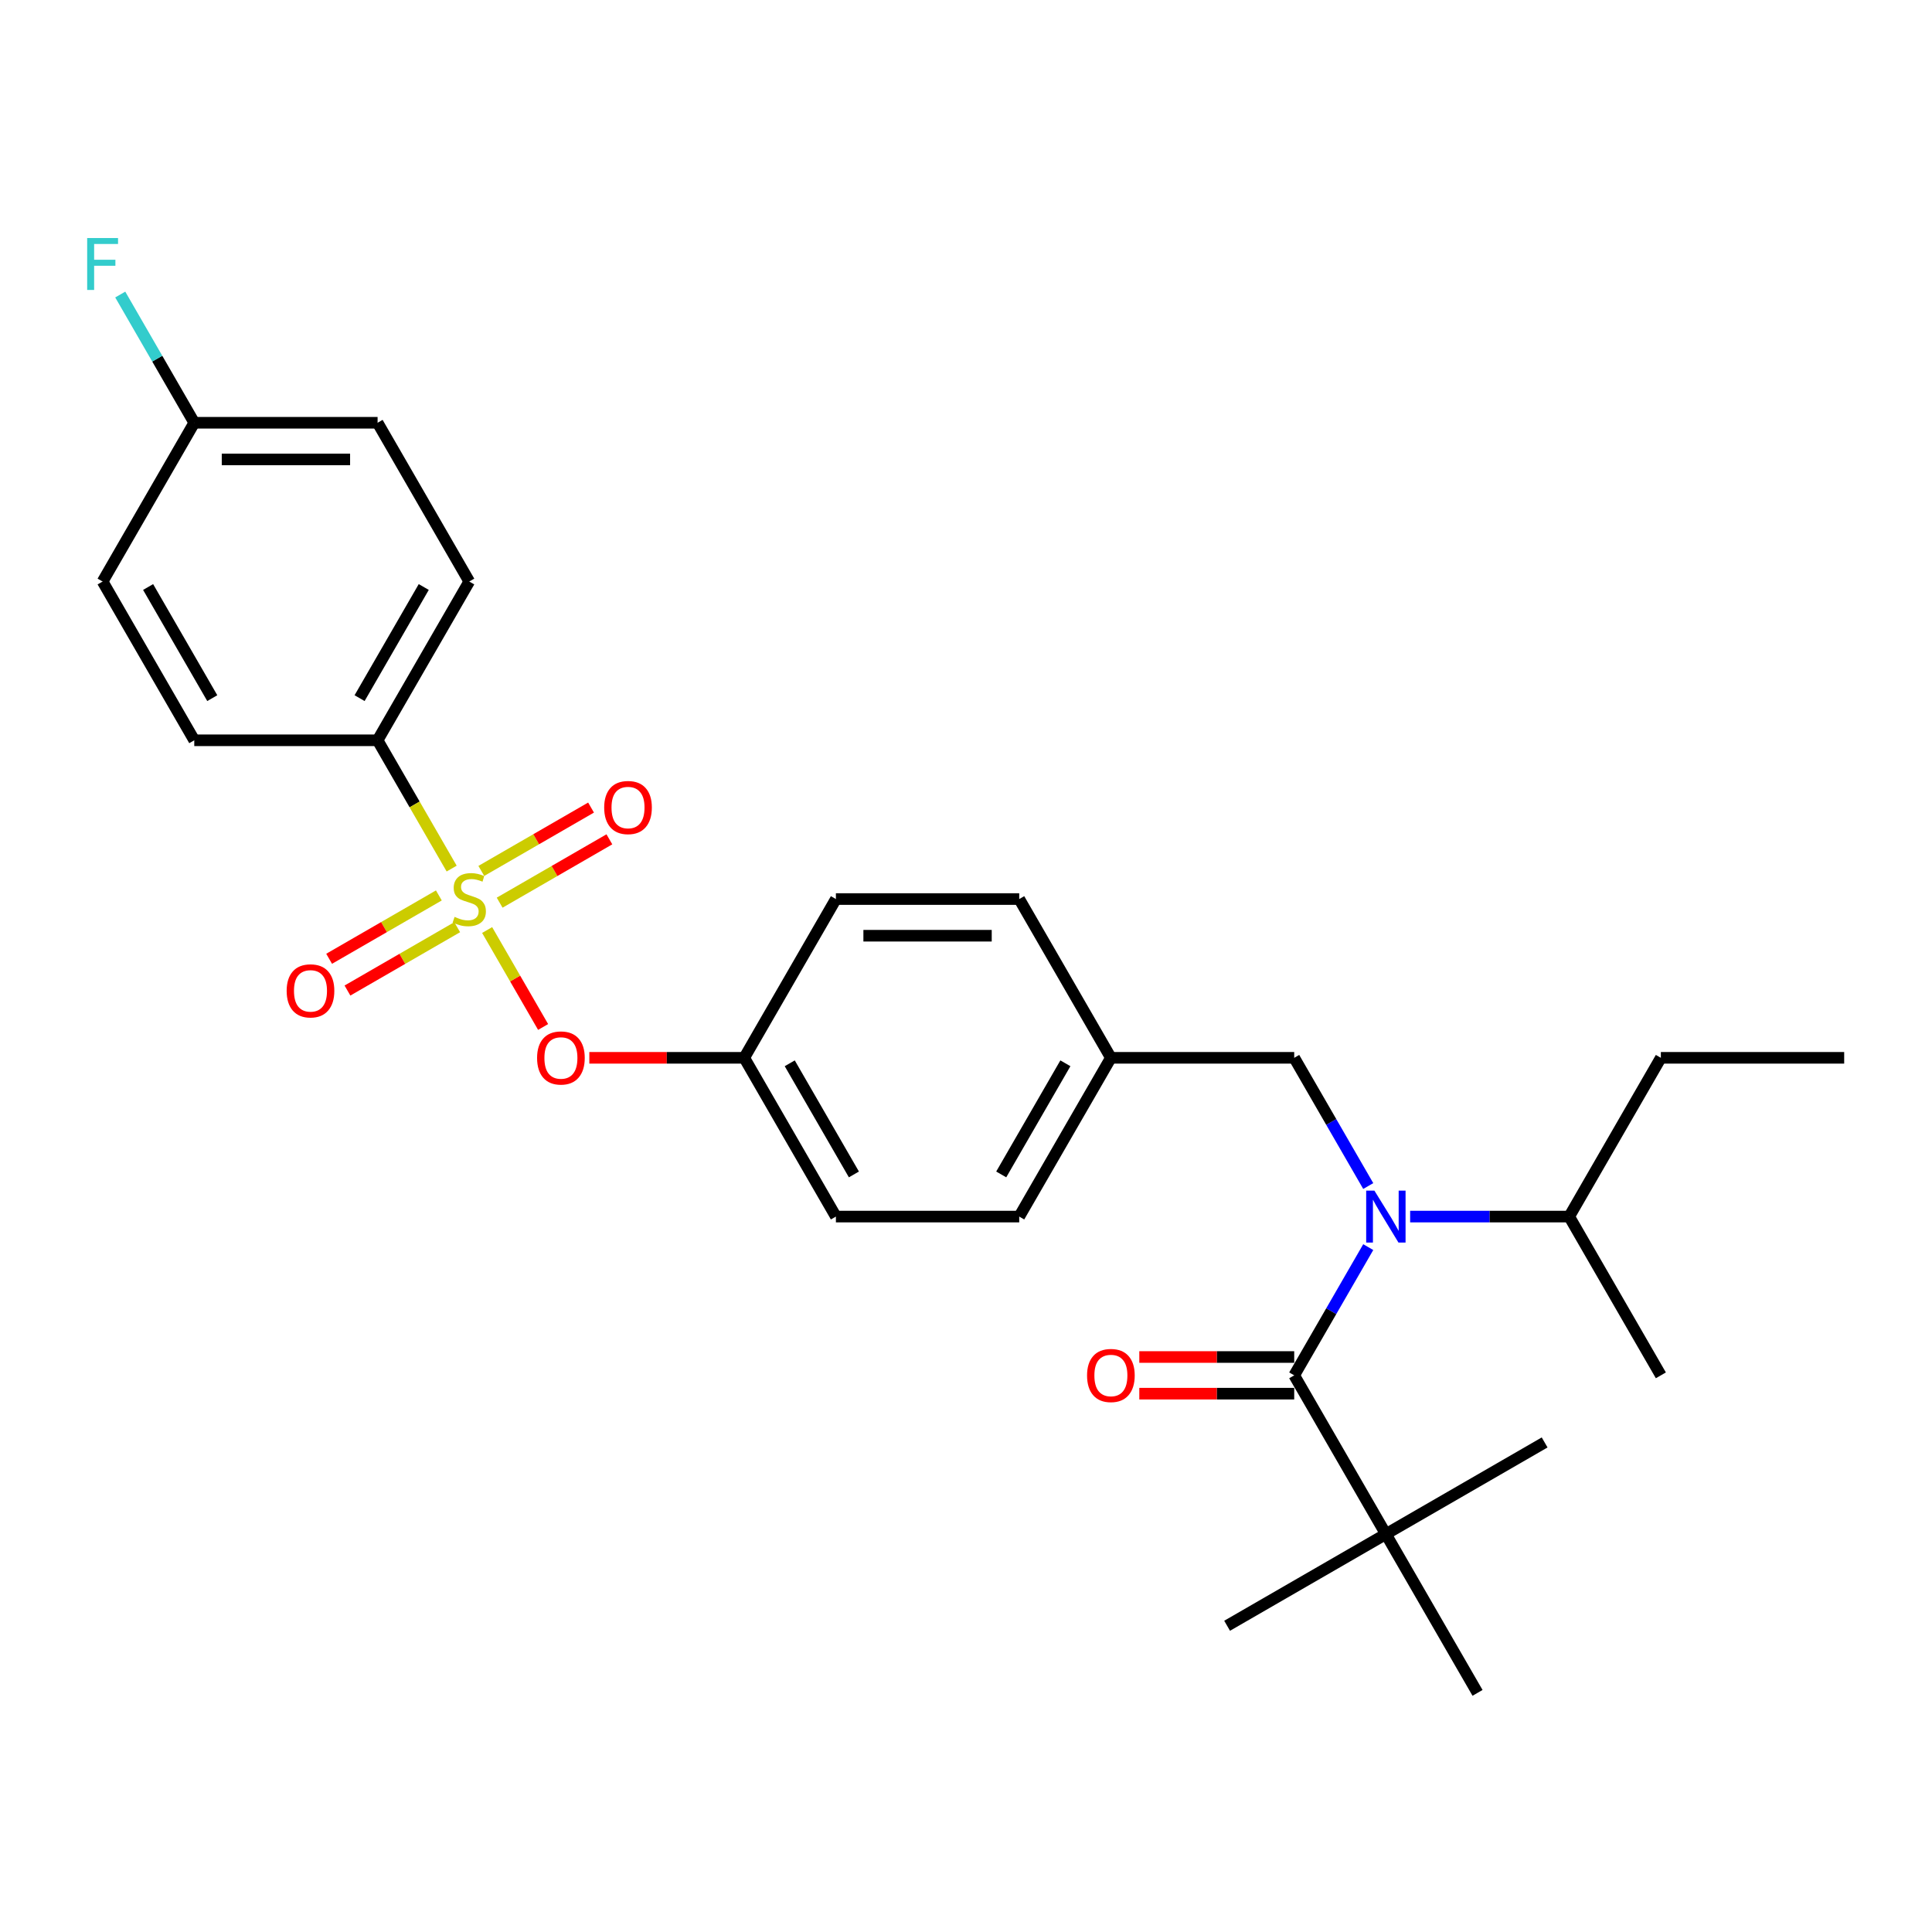 <?xml version='1.0' encoding='iso-8859-1'?>
<svg version='1.1' baseProfile='full'
              xmlns='http://www.w3.org/2000/svg'
                      xmlns:rdkit='http://www.rdkit.org/xml'
                      xmlns:xlink='http://www.w3.org/1999/xlink'
                  xml:space='preserve'
width='1000px' height='1000px' viewBox='0 0 1000 1000'>
<!-- END OF HEADER -->
<rect style='opacity:1.0;fill:#FFFFFF;stroke:none' width='1000' height='1000' x='0' y='0'> </rect>
<path class='bond-0' d='M 729.888,629.699 L 771.051,629.699' style='fill:none;fill-rule:evenodd;stroke:#0000FF;stroke-width:6px;stroke-linecap:butt;stroke-linejoin:miter;stroke-opacity:1' />
<path class='bond-0' d='M 771.051,629.699 L 812.213,629.699' style='fill:none;fill-rule:evenodd;stroke:#000000;stroke-width:6px;stroke-linecap:butt;stroke-linejoin:miter;stroke-opacity:1' />
<path class='bond-1' d='M 708.198,613.891 L 689.04,580.707' style='fill:none;fill-rule:evenodd;stroke:#0000FF;stroke-width:6px;stroke-linecap:butt;stroke-linejoin:miter;stroke-opacity:1' />
<path class='bond-1' d='M 689.04,580.707 L 669.881,547.524' style='fill:none;fill-rule:evenodd;stroke:#000000;stroke-width:6px;stroke-linecap:butt;stroke-linejoin:miter;stroke-opacity:1' />
<path class='bond-2' d='M 708.198,645.508 L 689.04,678.691' style='fill:none;fill-rule:evenodd;stroke:#0000FF;stroke-width:6px;stroke-linecap:butt;stroke-linejoin:miter;stroke-opacity:1' />
<path class='bond-2' d='M 689.04,678.691 L 669.881,711.875' style='fill:none;fill-rule:evenodd;stroke:#000000;stroke-width:6px;stroke-linecap:butt;stroke-linejoin:miter;stroke-opacity:1' />
<path class='bond-3' d='M 669.881,547.524 L 574.993,547.524' style='fill:none;fill-rule:evenodd;stroke:#000000;stroke-width:6px;stroke-linecap:butt;stroke-linejoin:miter;stroke-opacity:1' />
<path class='bond-4' d='M 717.325,794.05 L 635.15,841.494' style='fill:none;fill-rule:evenodd;stroke:#000000;stroke-width:6px;stroke-linecap:butt;stroke-linejoin:miter;stroke-opacity:1' />
<path class='bond-5' d='M 717.325,794.05 L 799.501,746.606' style='fill:none;fill-rule:evenodd;stroke:#000000;stroke-width:6px;stroke-linecap:butt;stroke-linejoin:miter;stroke-opacity:1' />
<path class='bond-6' d='M 717.325,794.05 L 764.769,876.226' style='fill:none;fill-rule:evenodd;stroke:#000000;stroke-width:6px;stroke-linecap:butt;stroke-linejoin:miter;stroke-opacity:1' />
<path class='bond-7' d='M 717.325,794.05 L 669.881,711.875' style='fill:none;fill-rule:evenodd;stroke:#000000;stroke-width:6px;stroke-linecap:butt;stroke-linejoin:miter;stroke-opacity:1' />
<path class='bond-8' d='M 669.881,702.386 L 629.791,702.386' style='fill:none;fill-rule:evenodd;stroke:#000000;stroke-width:6px;stroke-linecap:butt;stroke-linejoin:miter;stroke-opacity:1' />
<path class='bond-8' d='M 629.791,702.386 L 589.701,702.386' style='fill:none;fill-rule:evenodd;stroke:#FF0000;stroke-width:6px;stroke-linecap:butt;stroke-linejoin:miter;stroke-opacity:1' />
<path class='bond-8' d='M 669.881,721.363 L 629.791,721.363' style='fill:none;fill-rule:evenodd;stroke:#000000;stroke-width:6px;stroke-linecap:butt;stroke-linejoin:miter;stroke-opacity:1' />
<path class='bond-8' d='M 629.791,721.363 L 589.701,721.363' style='fill:none;fill-rule:evenodd;stroke:#FF0000;stroke-width:6px;stroke-linecap:butt;stroke-linejoin:miter;stroke-opacity:1' />
<path class='bond-9' d='M 812.213,629.699 L 859.657,547.524' style='fill:none;fill-rule:evenodd;stroke:#000000;stroke-width:6px;stroke-linecap:butt;stroke-linejoin:miter;stroke-opacity:1' />
<path class='bond-10' d='M 812.213,629.699 L 859.657,711.875' style='fill:none;fill-rule:evenodd;stroke:#000000;stroke-width:6px;stroke-linecap:butt;stroke-linejoin:miter;stroke-opacity:1' />
<path class='bond-11' d='M 859.657,547.524 L 954.545,547.524' style='fill:none;fill-rule:evenodd;stroke:#000000;stroke-width:6px;stroke-linecap:butt;stroke-linejoin:miter;stroke-opacity:1' />
<path class='bond-12' d='M 195.441,383.173 L 242.885,300.997' style='fill:none;fill-rule:evenodd;stroke:#000000;stroke-width:6px;stroke-linecap:butt;stroke-linejoin:miter;stroke-opacity:1' />
<path class='bond-12' d='M 186.122,361.358 L 219.333,303.835' style='fill:none;fill-rule:evenodd;stroke:#000000;stroke-width:6px;stroke-linecap:butt;stroke-linejoin:miter;stroke-opacity:1' />
<path class='bond-13' d='M 195.441,383.173 L 100.553,383.173' style='fill:none;fill-rule:evenodd;stroke:#000000;stroke-width:6px;stroke-linecap:butt;stroke-linejoin:miter;stroke-opacity:1' />
<path class='bond-14' d='M 195.441,383.173 L 214.61,416.375' style='fill:none;fill-rule:evenodd;stroke:#000000;stroke-width:6px;stroke-linecap:butt;stroke-linejoin:miter;stroke-opacity:1' />
<path class='bond-14' d='M 214.61,416.375 L 233.78,449.578' style='fill:none;fill-rule:evenodd;stroke:#CCCC00;stroke-width:6px;stroke-linecap:butt;stroke-linejoin:miter;stroke-opacity:1' />
<path class='bond-15' d='M 281.114,531.563 L 266.627,506.471' style='fill:none;fill-rule:evenodd;stroke:#FF0000;stroke-width:6px;stroke-linecap:butt;stroke-linejoin:miter;stroke-opacity:1' />
<path class='bond-15' d='M 266.627,506.471 L 252.14,481.379' style='fill:none;fill-rule:evenodd;stroke:#CCCC00;stroke-width:6px;stroke-linecap:butt;stroke-linejoin:miter;stroke-opacity:1' />
<path class='bond-16' d='M 305.036,547.524 L 345.127,547.524' style='fill:none;fill-rule:evenodd;stroke:#FF0000;stroke-width:6px;stroke-linecap:butt;stroke-linejoin:miter;stroke-opacity:1' />
<path class='bond-16' d='M 345.127,547.524 L 385.217,547.524' style='fill:none;fill-rule:evenodd;stroke:#000000;stroke-width:6px;stroke-linecap:butt;stroke-linejoin:miter;stroke-opacity:1' />
<path class='bond-17' d='M 227.152,463.475 L 198.754,479.87' style='fill:none;fill-rule:evenodd;stroke:#CCCC00;stroke-width:6px;stroke-linecap:butt;stroke-linejoin:miter;stroke-opacity:1' />
<path class='bond-17' d='M 198.754,479.87 L 170.355,496.266' style='fill:none;fill-rule:evenodd;stroke:#FF0000;stroke-width:6px;stroke-linecap:butt;stroke-linejoin:miter;stroke-opacity:1' />
<path class='bond-17' d='M 236.641,479.91 L 208.243,496.306' style='fill:none;fill-rule:evenodd;stroke:#CCCC00;stroke-width:6px;stroke-linecap:butt;stroke-linejoin:miter;stroke-opacity:1' />
<path class='bond-17' d='M 208.243,496.306 L 179.844,512.701' style='fill:none;fill-rule:evenodd;stroke:#FF0000;stroke-width:6px;stroke-linecap:butt;stroke-linejoin:miter;stroke-opacity:1' />
<path class='bond-18' d='M 258.617,467.222 L 287.016,450.826' style='fill:none;fill-rule:evenodd;stroke:#CCCC00;stroke-width:6px;stroke-linecap:butt;stroke-linejoin:miter;stroke-opacity:1' />
<path class='bond-18' d='M 287.016,450.826 L 315.414,434.43' style='fill:none;fill-rule:evenodd;stroke:#FF0000;stroke-width:6px;stroke-linecap:butt;stroke-linejoin:miter;stroke-opacity:1' />
<path class='bond-18' d='M 249.128,450.787 L 277.527,434.391' style='fill:none;fill-rule:evenodd;stroke:#CCCC00;stroke-width:6px;stroke-linecap:butt;stroke-linejoin:miter;stroke-opacity:1' />
<path class='bond-18' d='M 277.527,434.391 L 305.925,417.995' style='fill:none;fill-rule:evenodd;stroke:#FF0000;stroke-width:6px;stroke-linecap:butt;stroke-linejoin:miter;stroke-opacity:1' />
<path class='bond-19' d='M 242.885,300.997 L 195.441,218.822' style='fill:none;fill-rule:evenodd;stroke:#000000;stroke-width:6px;stroke-linecap:butt;stroke-linejoin:miter;stroke-opacity:1' />
<path class='bond-20' d='M 574.993,547.524 L 527.549,629.699' style='fill:none;fill-rule:evenodd;stroke:#000000;stroke-width:6px;stroke-linecap:butt;stroke-linejoin:miter;stroke-opacity:1' />
<path class='bond-20' d='M 551.441,550.361 L 518.231,607.884' style='fill:none;fill-rule:evenodd;stroke:#000000;stroke-width:6px;stroke-linecap:butt;stroke-linejoin:miter;stroke-opacity:1' />
<path class='bond-21' d='M 574.993,547.524 L 527.549,465.348' style='fill:none;fill-rule:evenodd;stroke:#000000;stroke-width:6px;stroke-linecap:butt;stroke-linejoin:miter;stroke-opacity:1' />
<path class='bond-22' d='M 385.217,547.524 L 432.661,465.348' style='fill:none;fill-rule:evenodd;stroke:#000000;stroke-width:6px;stroke-linecap:butt;stroke-linejoin:miter;stroke-opacity:1' />
<path class='bond-23' d='M 385.217,547.524 L 432.661,629.699' style='fill:none;fill-rule:evenodd;stroke:#000000;stroke-width:6px;stroke-linecap:butt;stroke-linejoin:miter;stroke-opacity:1' />
<path class='bond-23' d='M 408.769,550.361 L 441.979,607.884' style='fill:none;fill-rule:evenodd;stroke:#000000;stroke-width:6px;stroke-linecap:butt;stroke-linejoin:miter;stroke-opacity:1' />
<path class='bond-24' d='M 527.549,629.699 L 432.661,629.699' style='fill:none;fill-rule:evenodd;stroke:#000000;stroke-width:6px;stroke-linecap:butt;stroke-linejoin:miter;stroke-opacity:1' />
<path class='bond-25' d='M 527.549,465.348 L 432.661,465.348' style='fill:none;fill-rule:evenodd;stroke:#000000;stroke-width:6px;stroke-linecap:butt;stroke-linejoin:miter;stroke-opacity:1' />
<path class='bond-25' d='M 513.316,484.326 L 446.894,484.326' style='fill:none;fill-rule:evenodd;stroke:#000000;stroke-width:6px;stroke-linecap:butt;stroke-linejoin:miter;stroke-opacity:1' />
<path class='bond-26' d='M 100.553,383.173 L 53.109,300.997' style='fill:none;fill-rule:evenodd;stroke:#000000;stroke-width:6px;stroke-linecap:butt;stroke-linejoin:miter;stroke-opacity:1' />
<path class='bond-26' d='M 109.871,361.358 L 76.66,303.835' style='fill:none;fill-rule:evenodd;stroke:#000000;stroke-width:6px;stroke-linecap:butt;stroke-linejoin:miter;stroke-opacity:1' />
<path class='bond-27' d='M 100.553,218.822 L 53.109,300.997' style='fill:none;fill-rule:evenodd;stroke:#000000;stroke-width:6px;stroke-linecap:butt;stroke-linejoin:miter;stroke-opacity:1' />
<path class='bond-28' d='M 100.553,218.822 L 81.394,185.638' style='fill:none;fill-rule:evenodd;stroke:#000000;stroke-width:6px;stroke-linecap:butt;stroke-linejoin:miter;stroke-opacity:1' />
<path class='bond-28' d='M 81.394,185.638 L 62.236,152.455' style='fill:none;fill-rule:evenodd;stroke:#33CCCC;stroke-width:6px;stroke-linecap:butt;stroke-linejoin:miter;stroke-opacity:1' />
<path class='bond-29' d='M 100.553,218.822 L 195.441,218.822' style='fill:none;fill-rule:evenodd;stroke:#000000;stroke-width:6px;stroke-linecap:butt;stroke-linejoin:miter;stroke-opacity:1' />
<path class='bond-29' d='M 114.786,237.799 L 181.207,237.799' style='fill:none;fill-rule:evenodd;stroke:#000000;stroke-width:6px;stroke-linecap:butt;stroke-linejoin:miter;stroke-opacity:1' />
<path  class='atom-0' d='M 711.385 616.263
L 720.191 630.496
Q 721.064 631.901, 722.468 634.444
Q 723.872 636.987, 723.948 637.138
L 723.948 616.263
L 727.516 616.263
L 727.516 643.135
L 723.835 643.135
L 714.384 627.574
Q 713.283 625.752, 712.106 623.664
Q 710.968 621.577, 710.626 620.932
L 710.626 643.135
L 707.134 643.135
L 707.134 616.263
L 711.385 616.263
' fill='#0000FF'/>
<path  class='atom-4' d='M 562.658 711.951
Q 562.658 705.498, 565.846 701.892
Q 569.034 698.287, 574.993 698.287
Q 580.952 698.287, 584.14 701.892
Q 587.329 705.498, 587.329 711.951
Q 587.329 718.479, 584.102 722.198
Q 580.876 725.88, 574.993 725.88
Q 569.072 725.88, 565.846 722.198
Q 562.658 718.517, 562.658 711.951
M 574.993 722.844
Q 579.092 722.844, 581.294 720.111
Q 583.533 717.34, 583.533 711.951
Q 583.533 706.675, 581.294 704.018
Q 579.092 701.323, 574.993 701.323
Q 570.894 701.323, 568.655 703.98
Q 566.453 706.637, 566.453 711.951
Q 566.453 717.378, 568.655 720.111
Q 570.894 722.844, 574.993 722.844
' fill='#FF0000'/>
<path  class='atom-10' d='M 277.993 547.6
Q 277.993 541.147, 281.182 537.541
Q 284.37 533.936, 290.329 533.936
Q 296.288 533.936, 299.476 537.541
Q 302.664 541.147, 302.664 547.6
Q 302.664 554.128, 299.438 557.847
Q 296.212 561.529, 290.329 561.529
Q 284.408 561.529, 281.182 557.847
Q 277.993 554.166, 277.993 547.6
M 290.329 558.493
Q 294.428 558.493, 296.629 555.76
Q 298.869 552.989, 298.869 547.6
Q 298.869 542.324, 296.629 539.667
Q 294.428 536.972, 290.329 536.972
Q 286.23 536.972, 283.99 539.629
Q 281.789 542.286, 281.789 547.6
Q 281.789 553.027, 283.99 555.76
Q 286.23 558.493, 290.329 558.493
' fill='#FF0000'/>
<path  class='atom-11' d='M 235.294 474.571
Q 235.597 474.685, 236.85 475.217
Q 238.102 475.748, 239.469 476.089
Q 240.873 476.393, 242.24 476.393
Q 244.783 476.393, 246.263 475.179
Q 247.743 473.926, 247.743 471.763
Q 247.743 470.282, 246.984 469.371
Q 246.263 468.46, 245.124 467.967
Q 243.985 467.474, 242.088 466.904
Q 239.697 466.183, 238.254 465.5
Q 236.85 464.817, 235.825 463.374
Q 234.838 461.932, 234.838 459.503
Q 234.838 456.125, 237.116 454.037
Q 239.431 451.95, 243.985 451.95
Q 247.098 451.95, 250.628 453.43
L 249.755 456.353
Q 246.528 455.024, 244.099 455.024
Q 241.48 455.024, 240.038 456.125
Q 238.596 457.188, 238.634 459.048
Q 238.634 460.49, 239.355 461.363
Q 240.114 462.236, 241.177 462.729
Q 242.277 463.223, 244.099 463.792
Q 246.528 464.551, 247.971 465.31
Q 249.413 466.069, 250.438 467.625
Q 251.501 469.144, 251.501 471.763
Q 251.501 475.482, 248.996 477.494
Q 246.528 479.468, 242.391 479.468
Q 240 479.468, 238.178 478.936
Q 236.394 478.443, 234.269 477.57
L 235.294 474.571
' fill='#CCCC00'/>
<path  class='atom-12' d='M 148.374 512.868
Q 148.374 506.416, 151.562 502.81
Q 154.75 499.204, 160.709 499.204
Q 166.668 499.204, 169.856 502.81
Q 173.045 506.416, 173.045 512.868
Q 173.045 519.396, 169.818 523.116
Q 166.592 526.798, 160.709 526.798
Q 154.788 526.798, 151.562 523.116
Q 148.374 519.434, 148.374 512.868
M 160.709 523.761
Q 164.808 523.761, 167.01 521.028
Q 169.249 518.258, 169.249 512.868
Q 169.249 507.592, 167.01 504.935
Q 164.808 502.241, 160.709 502.241
Q 156.61 502.241, 154.371 504.898
Q 152.169 507.554, 152.169 512.868
Q 152.169 518.296, 154.371 521.028
Q 156.61 523.761, 160.709 523.761
' fill='#FF0000'/>
<path  class='atom-13' d='M 312.725 417.98
Q 312.725 411.528, 315.913 407.922
Q 319.101 404.316, 325.06 404.316
Q 331.019 404.316, 334.207 407.922
Q 337.396 411.528, 337.396 417.98
Q 337.396 424.508, 334.17 428.228
Q 330.943 431.91, 325.06 431.91
Q 319.139 431.91, 315.913 428.228
Q 312.725 424.546, 312.725 417.98
M 325.06 428.873
Q 329.159 428.873, 331.361 426.14
Q 333.6 423.37, 333.6 417.98
Q 333.6 412.704, 331.361 410.047
Q 329.159 407.353, 325.06 407.353
Q 320.961 407.353, 318.722 410.009
Q 316.52 412.666, 316.52 417.98
Q 316.52 423.408, 318.722 426.14
Q 320.961 428.873, 325.06 428.873
' fill='#FF0000'/>
<path  class='atom-25' d='M 45.119 123.21
L 61.098 123.21
L 61.098 126.284
L 48.725 126.284
L 48.725 134.445
L 59.732 134.445
L 59.732 137.557
L 48.725 137.557
L 48.725 150.082
L 45.119 150.082
L 45.119 123.21
' fill='#33CCCC'/>
</svg>
